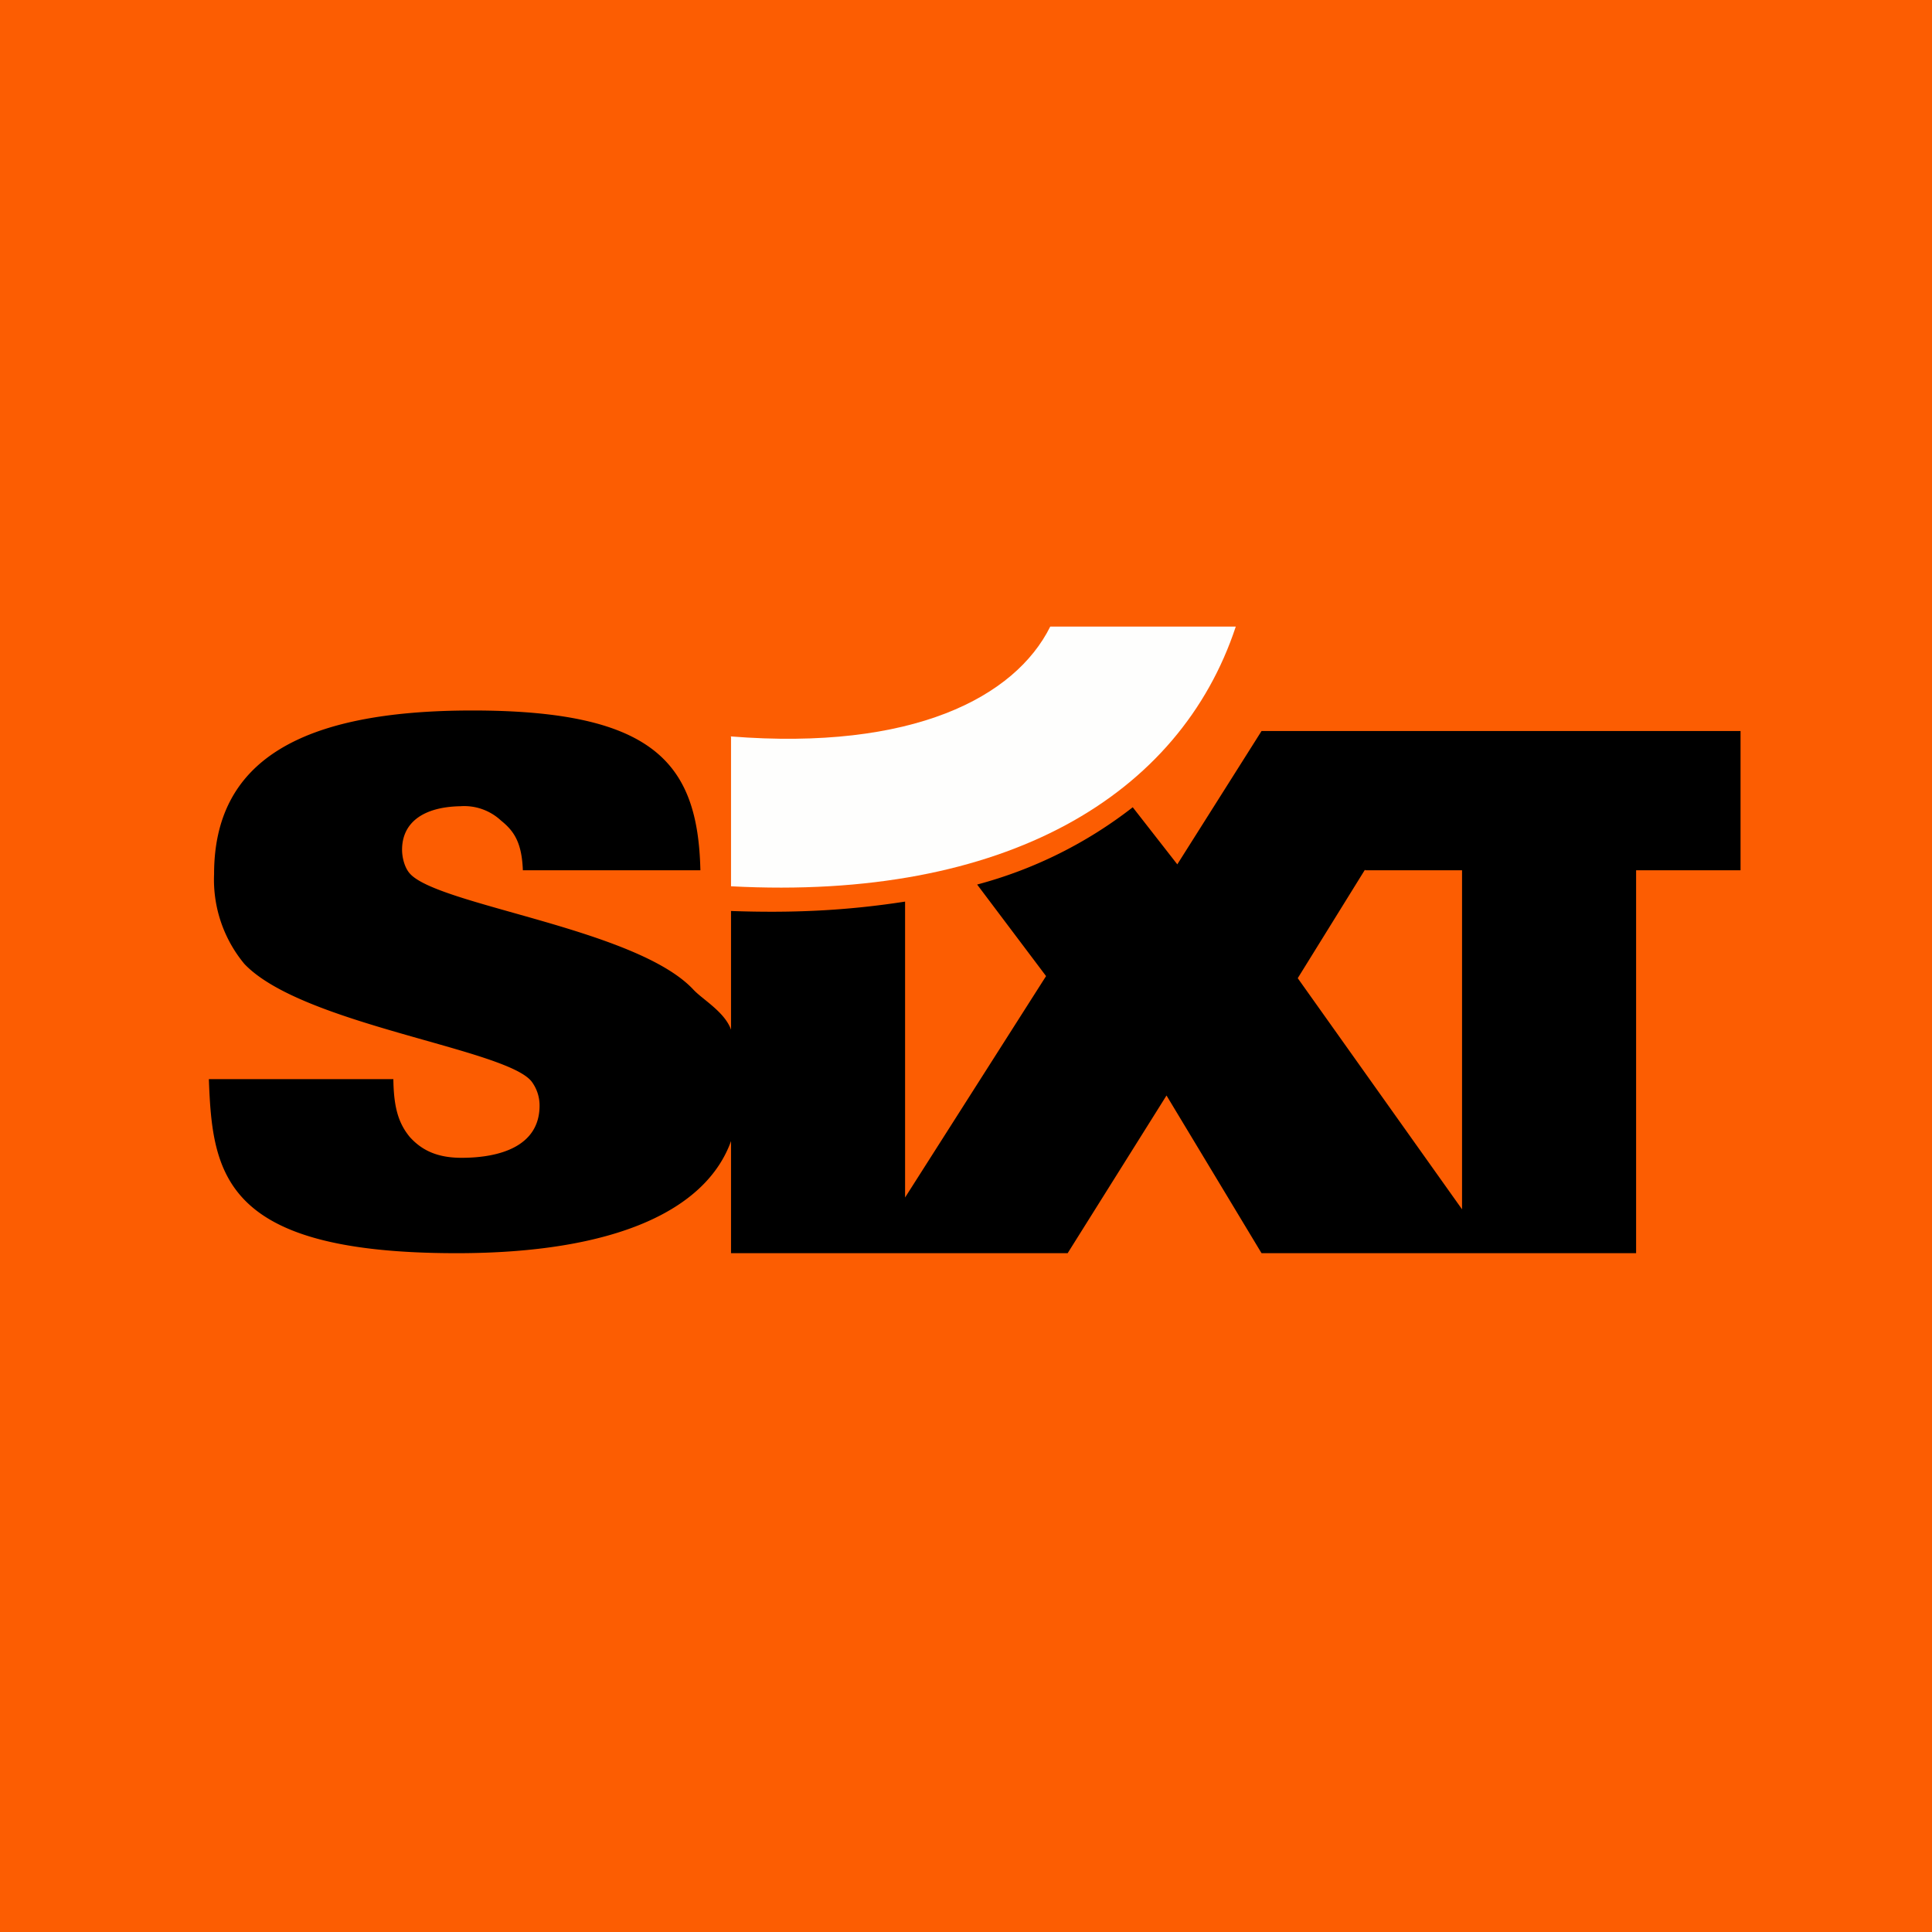 <?xml version="1.0" encoding="UTF-8"?>
<!-- generated by Finnhub -->
<svg viewBox="0 0 55.5 55.5" xmlns="http://www.w3.org/2000/svg">
<path d="M 0,0 H 55.5 V 55.5 H 0 Z" fill="rgb(252, 93, 2)"/>
<path d="M 20.99,21.155 C 26.22,21.57 29.16,20.03 30.17,18 H 35.5 C 33.9,22.84 28.9,25.88 21,25.46 V 21.17 Z" fill="rgb(254, 254, 253)"/>
<path d="M 39.21,24.985 L 37.28,28.1 L 42,34.74 V 25 H 39.22 Z M 26,25.9 V 34.4 L 30.05,28.04 L 28.07,25.41 A 12.5,12.5 0 0,0 32.54,23.19 L 33.82,24.83 L 36.24,21 H 50 V 25 H 47 V 36 H 36.24 L 33.51,31.47 L 30.67,36 H 21 V 32.78 C 20.28,34.78 17.64,36 13.12,36 C 6.42,36 6.1,33.75 6,31 H 11.3 C 11.31,31.82 11.45,32.27 11.77,32.66 C 12.12,33.05 12.57,33.26 13.26,33.26 C 14.34,33.26 15.5,32.94 15.5,31.76 C 15.5,31.49 15.41,31.26 15.28,31.08 C 14.58,30.13 8.68,29.44 7.02,27.69 A 3.79,3.79 0 0,1 6.15,25.11 C 6.15,21.86 8.63,20.41 13.57,20.41 C 18.81,20.41 20.05,21.94 20.12,25 H 15.02 C 14.99,24.18 14.75,23.86 14.39,23.57 A 1.55,1.55 0 0,0 13.23,23.16 C 12.13,23.18 11.55,23.65 11.55,24.41 C 11.55,24.63 11.62,24.92 11.77,25.09 C 12.57,26.01 18.28,26.67 19.92,28.43 C 20.18,28.71 20.82,29.07 21,29.58 V 26.17 C 22.7,26.23 24.26,26.17 26,25.9 Z"/>
</svg>

